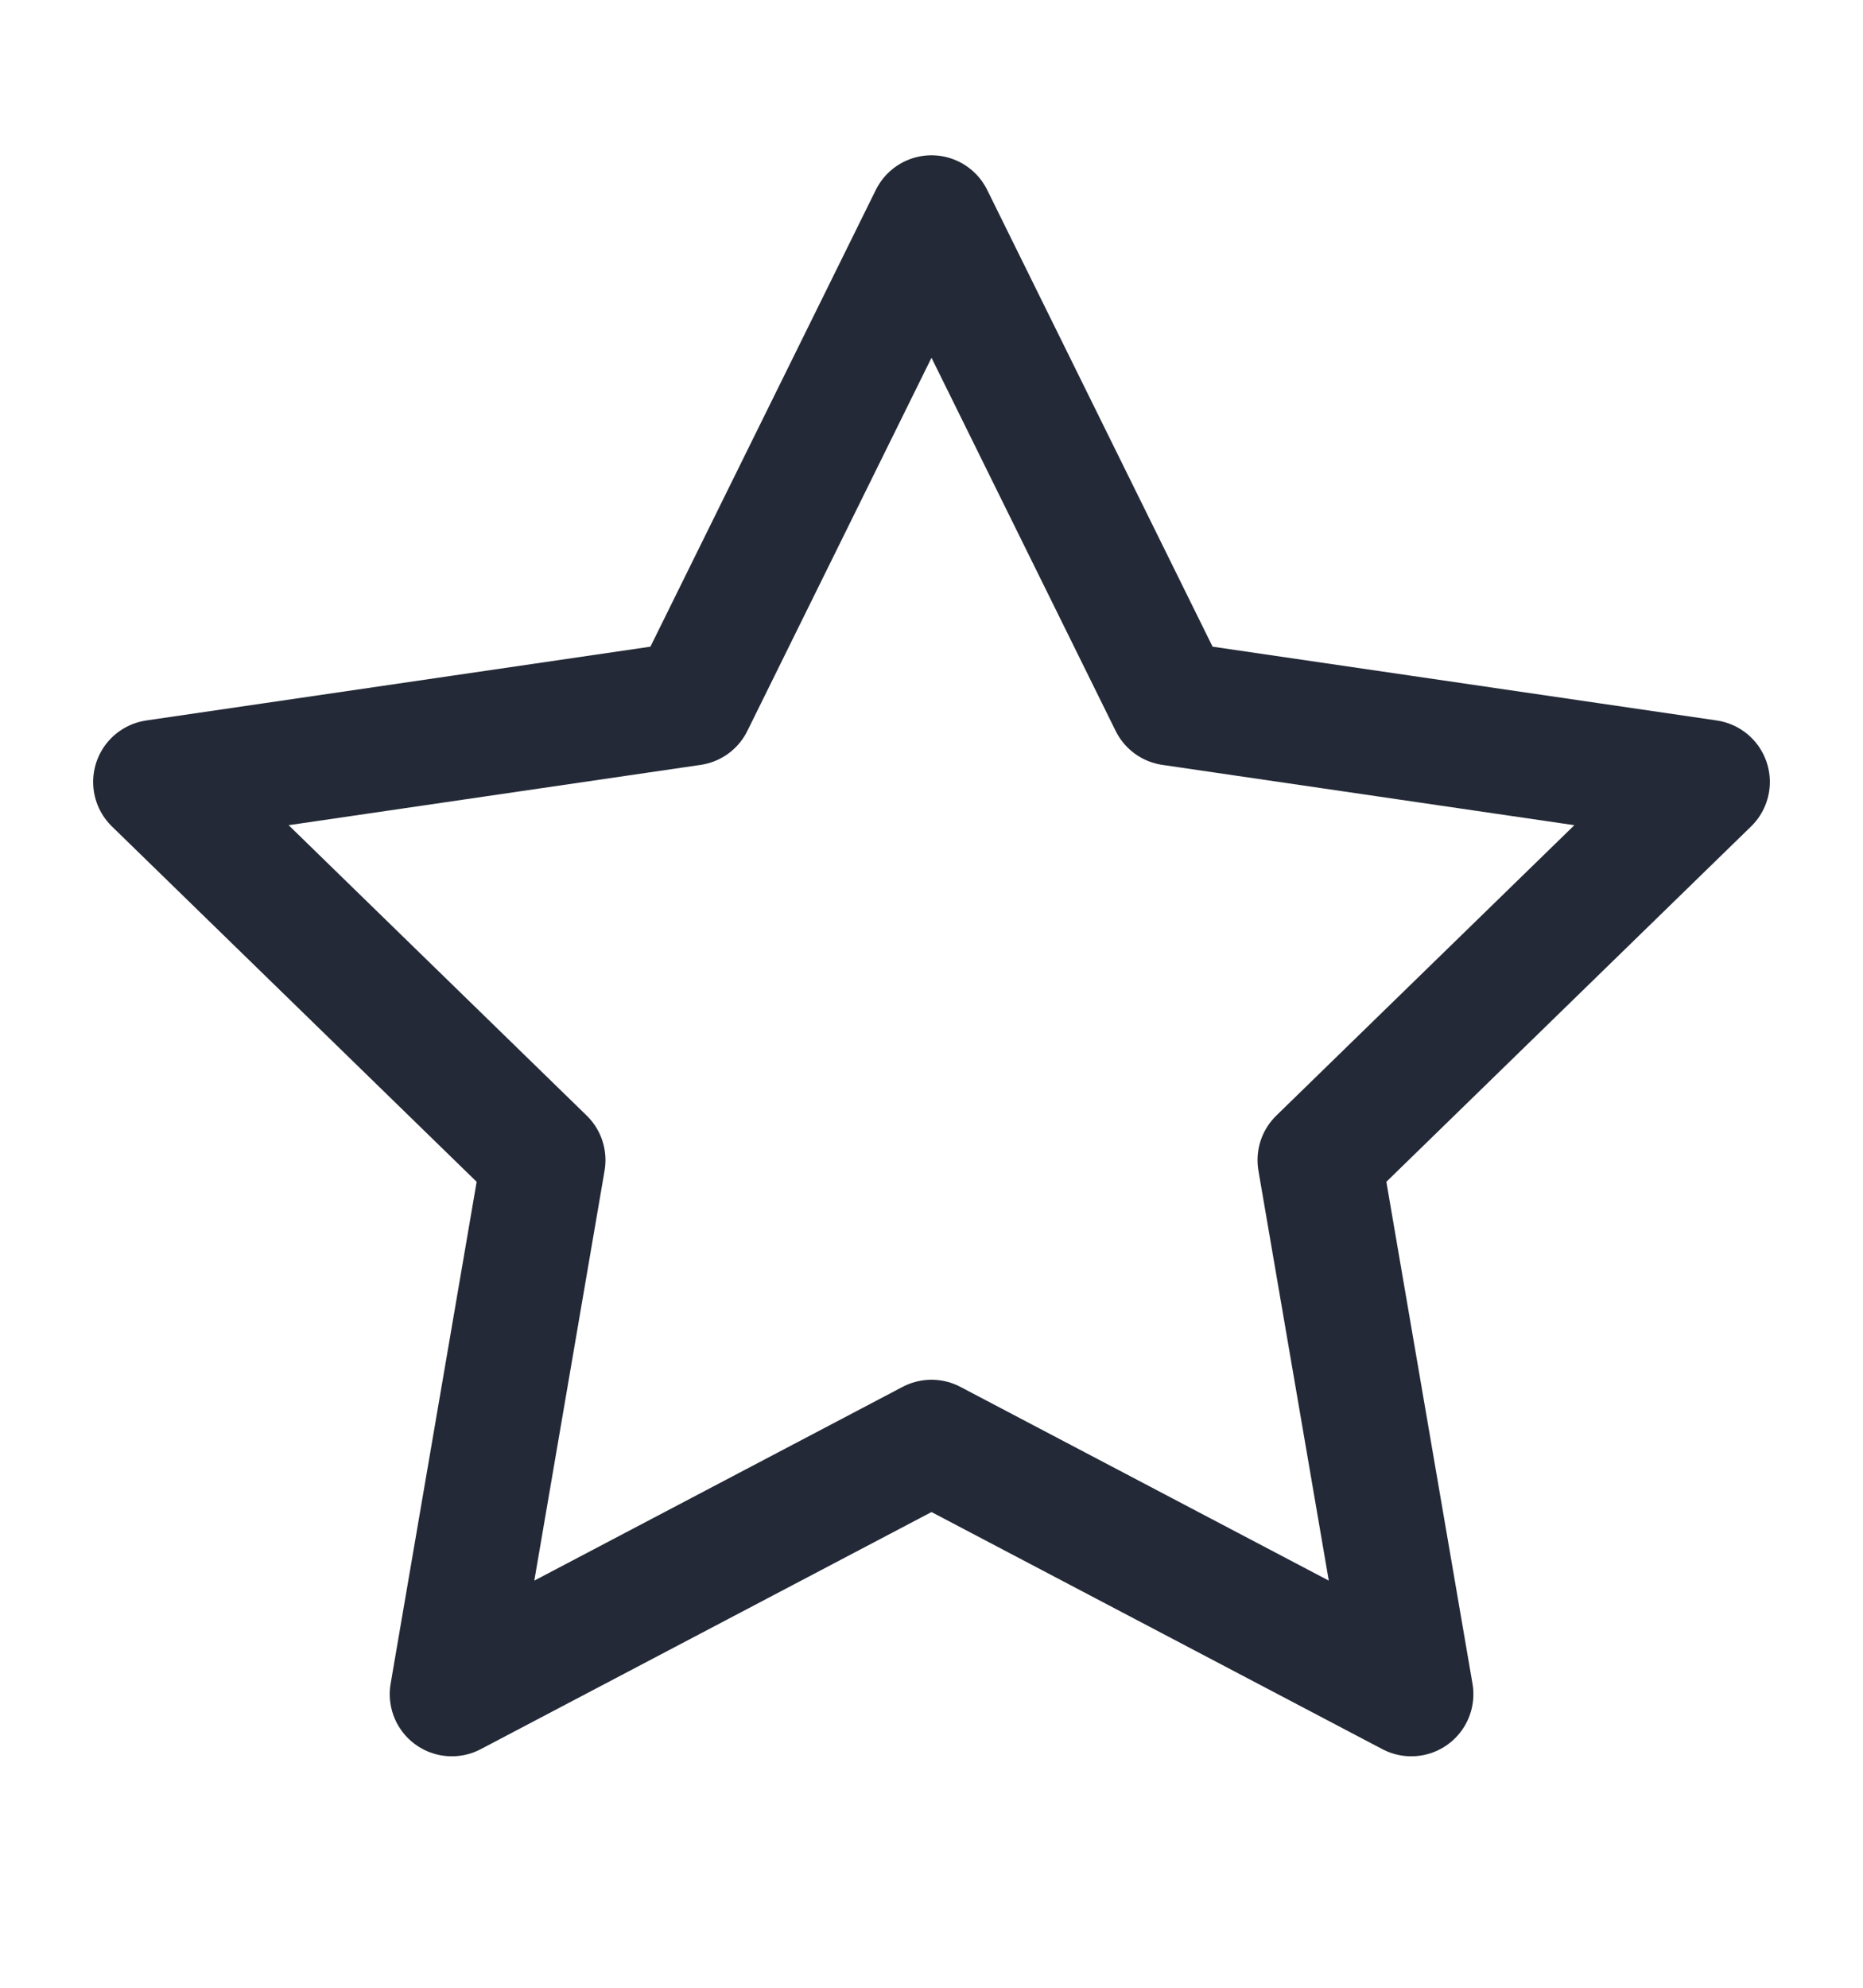 <svg width="15" height="16" viewBox="0 0 15 16" fill="none" xmlns="http://www.w3.org/2000/svg">
<path d="M7.5 1.75L9.431 5.662L13.75 6.294L10.625 9.338L11.363 13.637L7.5 11.606L3.638 13.637L4.375 9.338L1.25 6.294L5.569 5.662L7.5 1.75Z" stroke="#232936" stroke-linecap="round" stroke-linejoin="round"/>
</svg>
